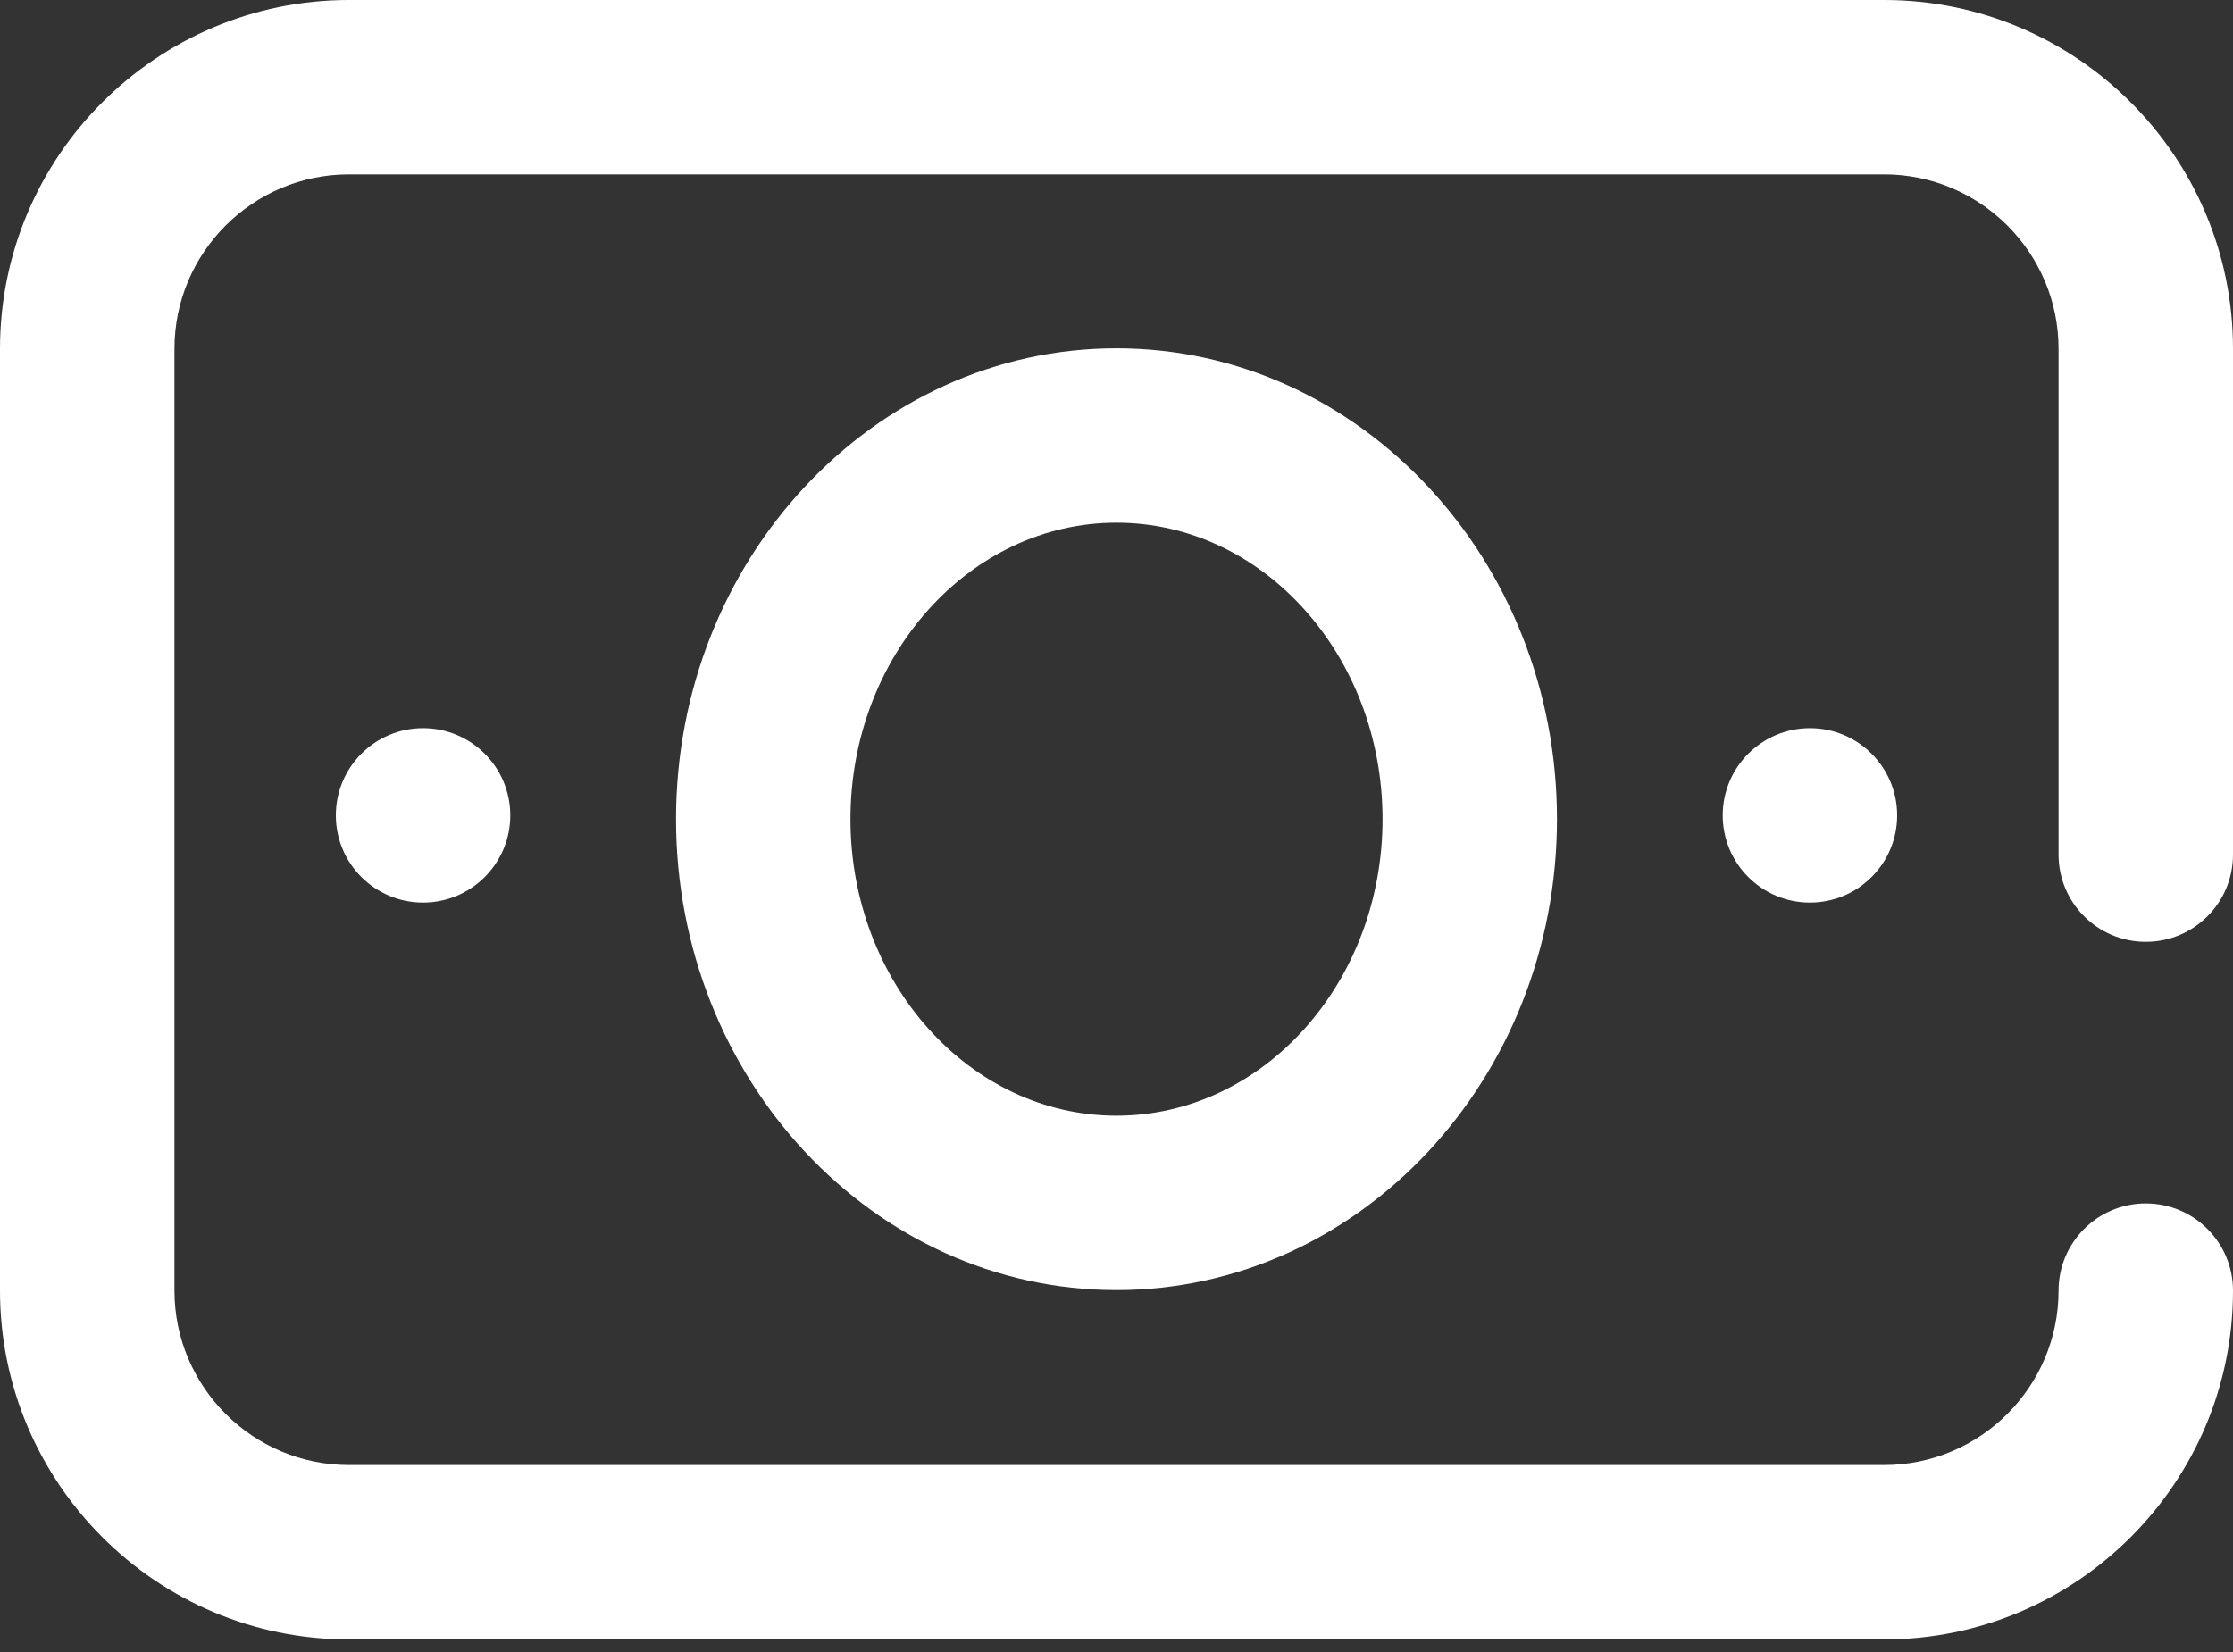 <svg width="50" height="37" viewBox="0 0 50 37" fill="none" xmlns="http://www.w3.org/2000/svg">
<rect x="0" y="0" width="50" height="37" fill="#333333" stroke="none"/>
<g id="Group">
<path id="Vector" d="M40.527 20.215C41.606 20.215 42.48 19.34 42.48 18.262C42.48 17.183 41.606 16.309 40.527 16.309C39.449 16.309 38.574 17.183 38.574 18.262C38.574 19.34 39.449 20.215 40.527 20.215Z" fill="white"/>
<path id="Vector_2" d="M48.047 21.094C49.126 21.094 50 20.219 50 19.141V7.812C50 3.505 46.495 0 42.188 0H7.812C3.505 0 0 3.505 0 7.812V28.906C0 33.214 3.505 36.719 7.812 36.719H42.188C46.495 36.719 50 33.214 50 28.906C50 27.828 49.126 26.953 48.047 26.953C46.968 26.953 46.094 27.828 46.094 28.906C46.094 31.06 44.341 32.812 42.188 32.812H7.812C5.659 32.812 3.906 31.06 3.906 28.906V7.812C3.906 5.659 5.659 3.906 7.812 3.906H42.188C44.341 3.906 46.094 5.659 46.094 7.812V19.141C46.094 20.219 46.968 21.094 48.047 21.094Z" fill="white"/>
<path id="Vector_3" d="M15.137 18.347C15.137 24.163 19.561 28.894 25 28.894C30.439 28.894 34.863 24.163 34.863 18.347C34.863 12.532 30.439 7.801 25 7.801C19.561 7.801 15.137 12.532 15.137 18.347ZM30.957 18.347C30.957 22.009 28.285 24.988 25 24.988C21.715 24.988 19.043 22.009 19.043 18.347C19.043 14.686 21.715 11.707 25 11.707C28.285 11.707 30.957 14.686 30.957 18.347Z" fill="white"/>
<path id="Vector_4" d="M9.473 20.215C10.551 20.215 11.426 19.34 11.426 18.262C11.426 17.183 10.551 16.309 9.473 16.309C8.394 16.309 7.52 17.183 7.52 18.262C7.52 19.34 8.394 20.215 9.473 20.215Z" fill="white"/>
</g>
</svg>
